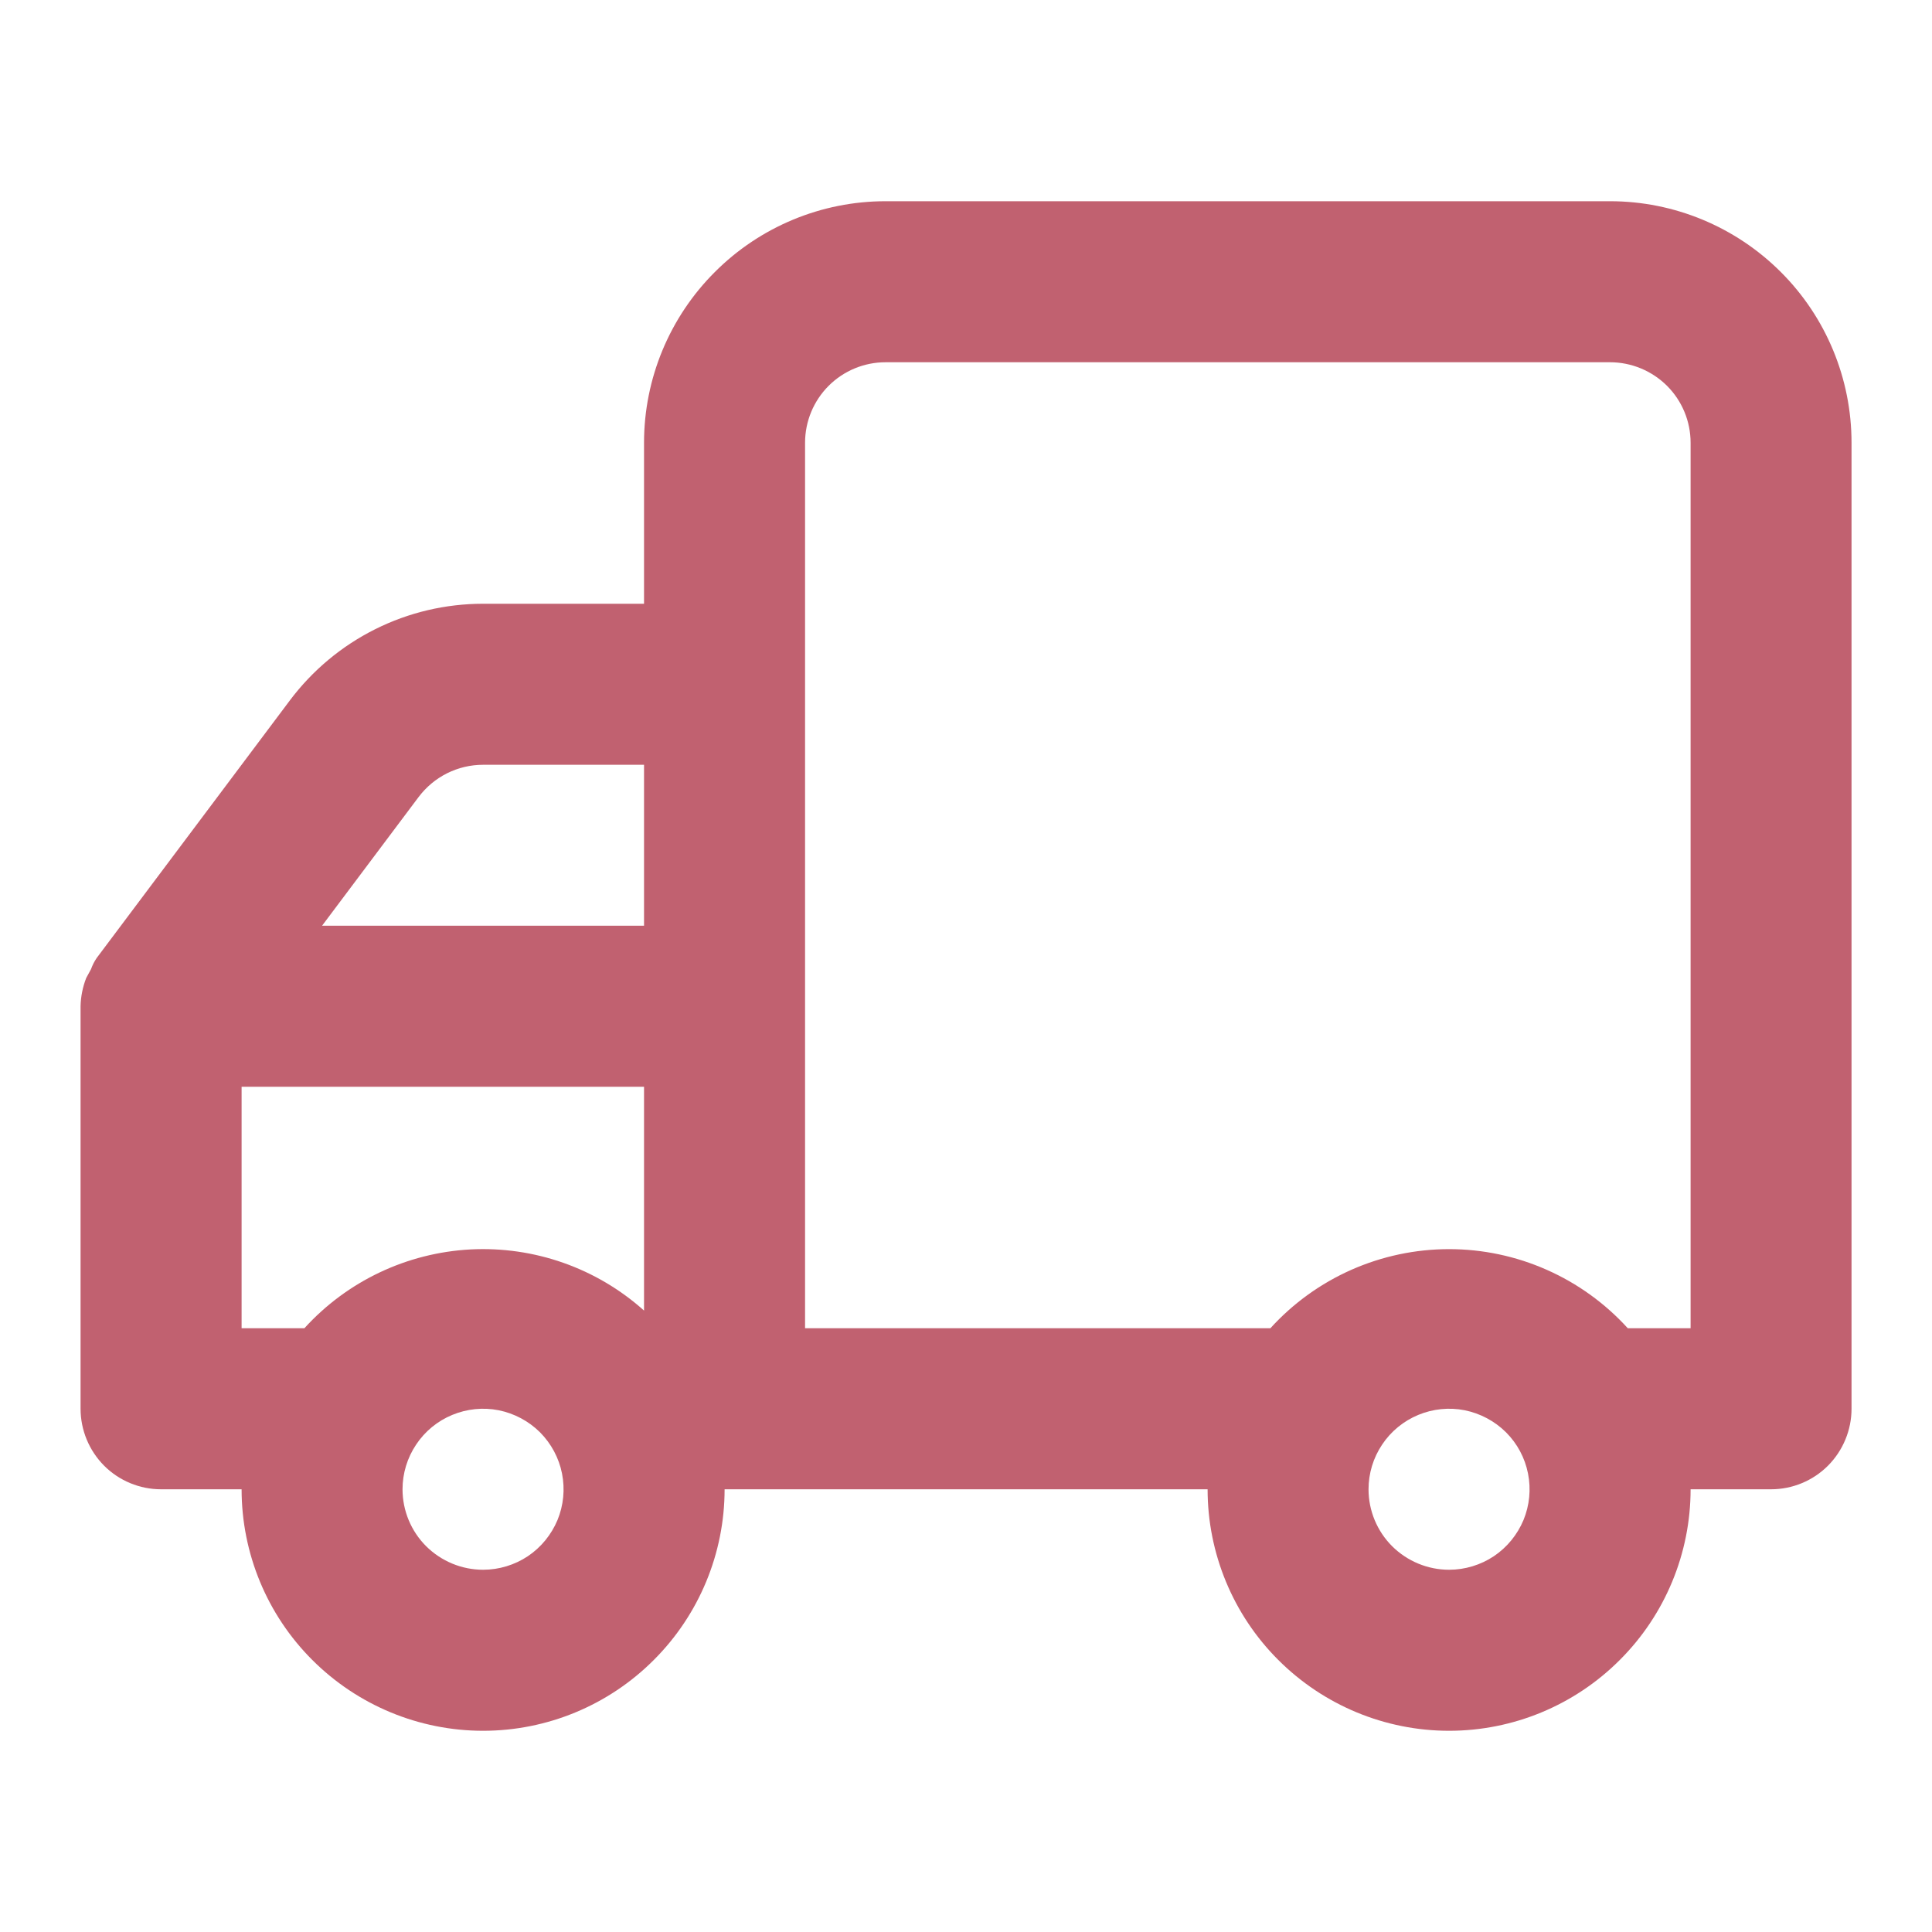 <svg width="20" height="20" viewBox="0 0 20 20" fill="none" xmlns="http://www.w3.org/2000/svg">
<path d="M0.834 10.417V14.583C0.834 14.804 0.922 15.016 1.078 15.173C1.234 15.329 1.446 15.417 1.667 15.417H2.501C2.501 16.08 2.764 16.716 3.233 17.184C3.702 17.653 4.338 17.917 5.001 17.917C5.664 17.917 6.3 17.653 6.768 17.184C7.237 16.716 7.501 16.08 7.501 15.417H12.501C12.501 16.08 12.764 16.716 13.233 17.184C13.702 17.653 14.338 17.917 15.001 17.917C15.664 17.917 16.3 17.653 16.768 17.184C17.237 16.716 17.501 16.08 17.501 15.417H18.334C18.555 15.417 18.767 15.329 18.923 15.173C19.079 15.016 19.167 14.804 19.167 14.583V4.583C19.167 3.92 18.904 3.284 18.435 2.816C17.966 2.347 17.33 2.083 16.667 2.083H9.167C8.504 2.083 7.868 2.347 7.4 2.816C6.931 3.284 6.667 3.92 6.667 4.583V6.25H5.001C4.613 6.25 4.23 6.34 3.883 6.514C3.535 6.688 3.234 6.94 3.001 7.25L1.001 9.917C0.976 9.953 0.957 9.992 0.942 10.033L0.892 10.125C0.856 10.218 0.836 10.317 0.834 10.417ZM14.167 15.417C14.167 15.252 14.216 15.091 14.308 14.954C14.399 14.817 14.53 14.71 14.682 14.647C14.834 14.584 15.002 14.567 15.163 14.599C15.325 14.632 15.473 14.711 15.59 14.827C15.707 14.944 15.786 15.092 15.818 15.254C15.85 15.416 15.834 15.583 15.771 15.736C15.707 15.888 15.601 16.018 15.464 16.11C15.327 16.201 15.165 16.25 15.001 16.25C14.78 16.25 14.568 16.162 14.411 16.006C14.255 15.85 14.167 15.638 14.167 15.417ZM8.334 4.583C8.334 4.362 8.422 4.15 8.578 3.994C8.734 3.838 8.946 3.75 9.167 3.75H16.667C16.888 3.75 17.1 3.838 17.257 3.994C17.413 4.15 17.501 4.362 17.501 4.583V13.75H16.851C16.616 13.492 16.331 13.286 16.012 13.145C15.694 13.004 15.349 12.931 15.001 12.931C14.652 12.931 14.308 13.004 13.989 13.145C13.671 13.286 13.385 13.492 13.151 13.75H8.334V4.583ZM6.667 9.583H3.334L4.334 8.25C4.412 8.147 4.512 8.063 4.628 8.005C4.744 7.947 4.871 7.917 5.001 7.917H6.667V9.583ZM4.167 15.417C4.167 15.252 4.216 15.091 4.308 14.954C4.399 14.817 4.529 14.71 4.682 14.647C4.834 14.584 5.002 14.567 5.163 14.599C5.325 14.632 5.473 14.711 5.59 14.827C5.706 14.944 5.786 15.092 5.818 15.254C5.85 15.416 5.834 15.583 5.771 15.736C5.707 15.888 5.601 16.018 5.464 16.11C5.327 16.201 5.165 16.25 5.001 16.25C4.78 16.25 4.568 16.162 4.411 16.006C4.255 15.85 4.167 15.638 4.167 15.417ZM2.501 11.25H6.667V13.567C6.176 13.127 5.53 12.9 4.871 12.934C4.213 12.969 3.594 13.262 3.151 13.75H2.501V11.25Z" fill="#C16170"/>
</svg>

